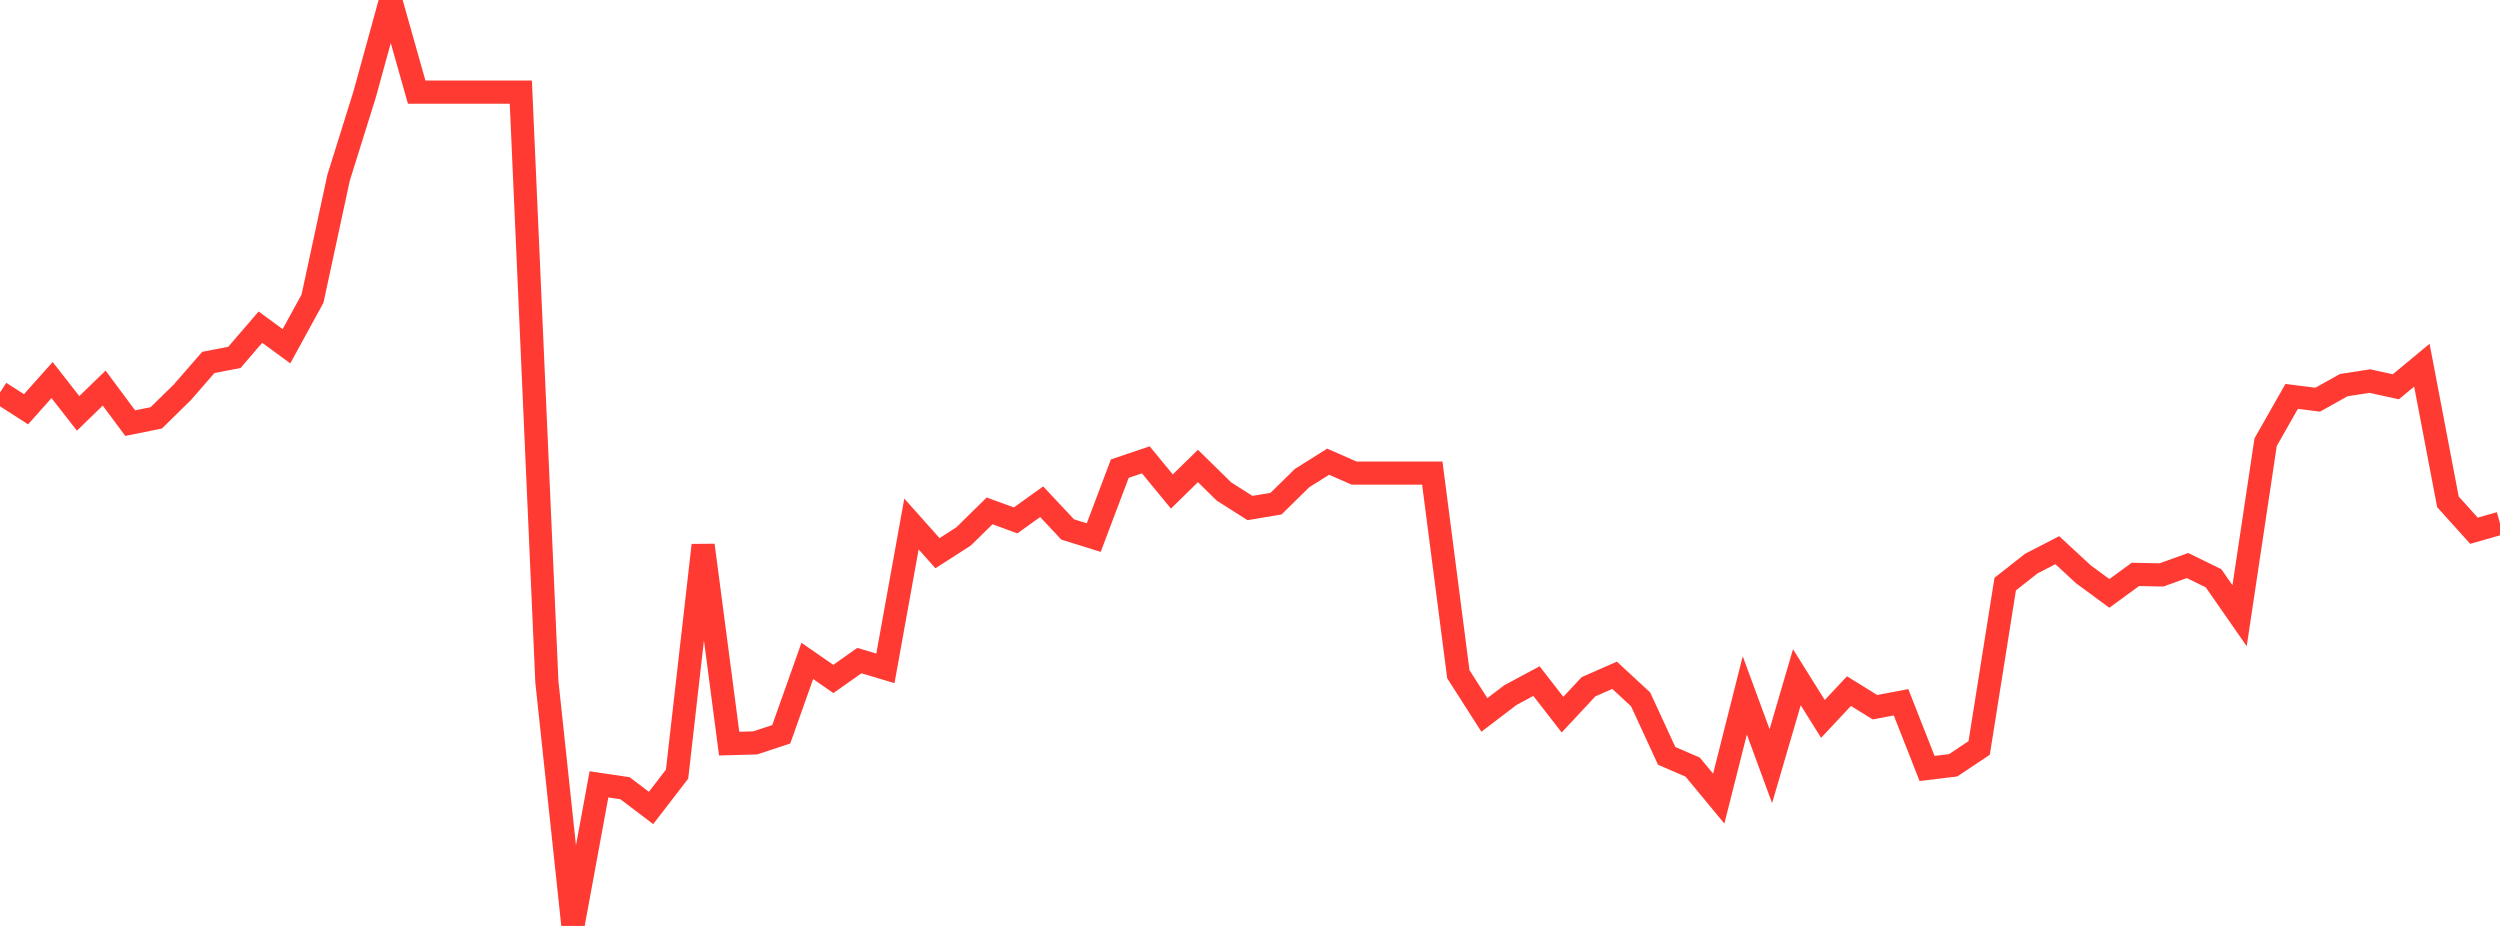 <?xml version="1.0" standalone="no"?>
<!DOCTYPE svg PUBLIC "-//W3C//DTD SVG 1.1//EN" "http://www.w3.org/Graphics/SVG/1.1/DTD/svg11.dtd">

<svg width="135" height="50" viewBox="0 0 135 50" preserveAspectRatio="none" 
  xmlns="http://www.w3.org/2000/svg"
  xmlns:xlink="http://www.w3.org/1999/xlink">


<polyline points="0.0, 21.198 1.406, 22.1 2.812, 20.523 4.219, 22.322 5.625, 20.957 7.031, 22.85 8.438, 22.564 9.844, 21.186 11.25, 19.571 12.656, 19.3 14.062, 17.667 15.469, 18.696 16.875, 16.129 18.281, 9.607 19.688, 5.106 21.094, 0.0 22.5, 4.975 23.906, 4.975 25.312, 4.975 26.719, 4.975 28.125, 4.975 29.531, 36.811 30.938, 50.0 32.344, 42.354 33.75, 42.564 35.156, 43.629 36.562, 41.804 37.969, 29.442 39.375, 40.156 40.781, 40.116 42.188, 39.651 43.594, 35.69 45.0, 36.664 46.406, 35.672 47.812, 36.091 49.219, 28.296 50.625, 29.872 52.031, 28.969 53.438, 27.587 54.844, 28.102 56.25, 27.093 57.656, 28.592 59.062, 29.03 60.469, 25.306 61.875, 24.832 63.281, 26.541 64.688, 25.163 66.094, 26.541 67.5, 27.434 68.906, 27.197 70.312, 25.816 71.719, 24.932 73.125, 25.548 74.531, 25.548 75.938, 25.548 77.344, 25.548 78.75, 36.406 80.156, 38.605 81.562, 37.535 82.969, 36.779 84.375, 38.59 85.781, 37.084 87.188, 36.465 88.594, 37.766 90.0, 40.816 91.406, 41.425 92.812, 43.125 94.219, 37.55 95.625, 41.373 97.031, 36.57 98.438, 38.822 99.844, 37.32 101.25, 38.19 102.656, 37.922 104.062, 41.497 105.469, 41.327 106.875, 40.39 108.281, 31.541 109.688, 30.435 111.094, 29.709 112.5, 31.01 113.906, 32.044 115.312, 31.017 116.719, 31.046 118.125, 30.539 119.531, 31.226 120.938, 33.249 122.344, 23.877 123.75, 21.405 125.156, 21.583 126.562, 20.797 127.969, 20.578 129.375, 20.886 130.781, 19.72 132.188, 27.098 133.594, 28.659 135.0, 28.259" fill="none" stroke="#ff3a33" stroke-width="1.25"/>

</svg>